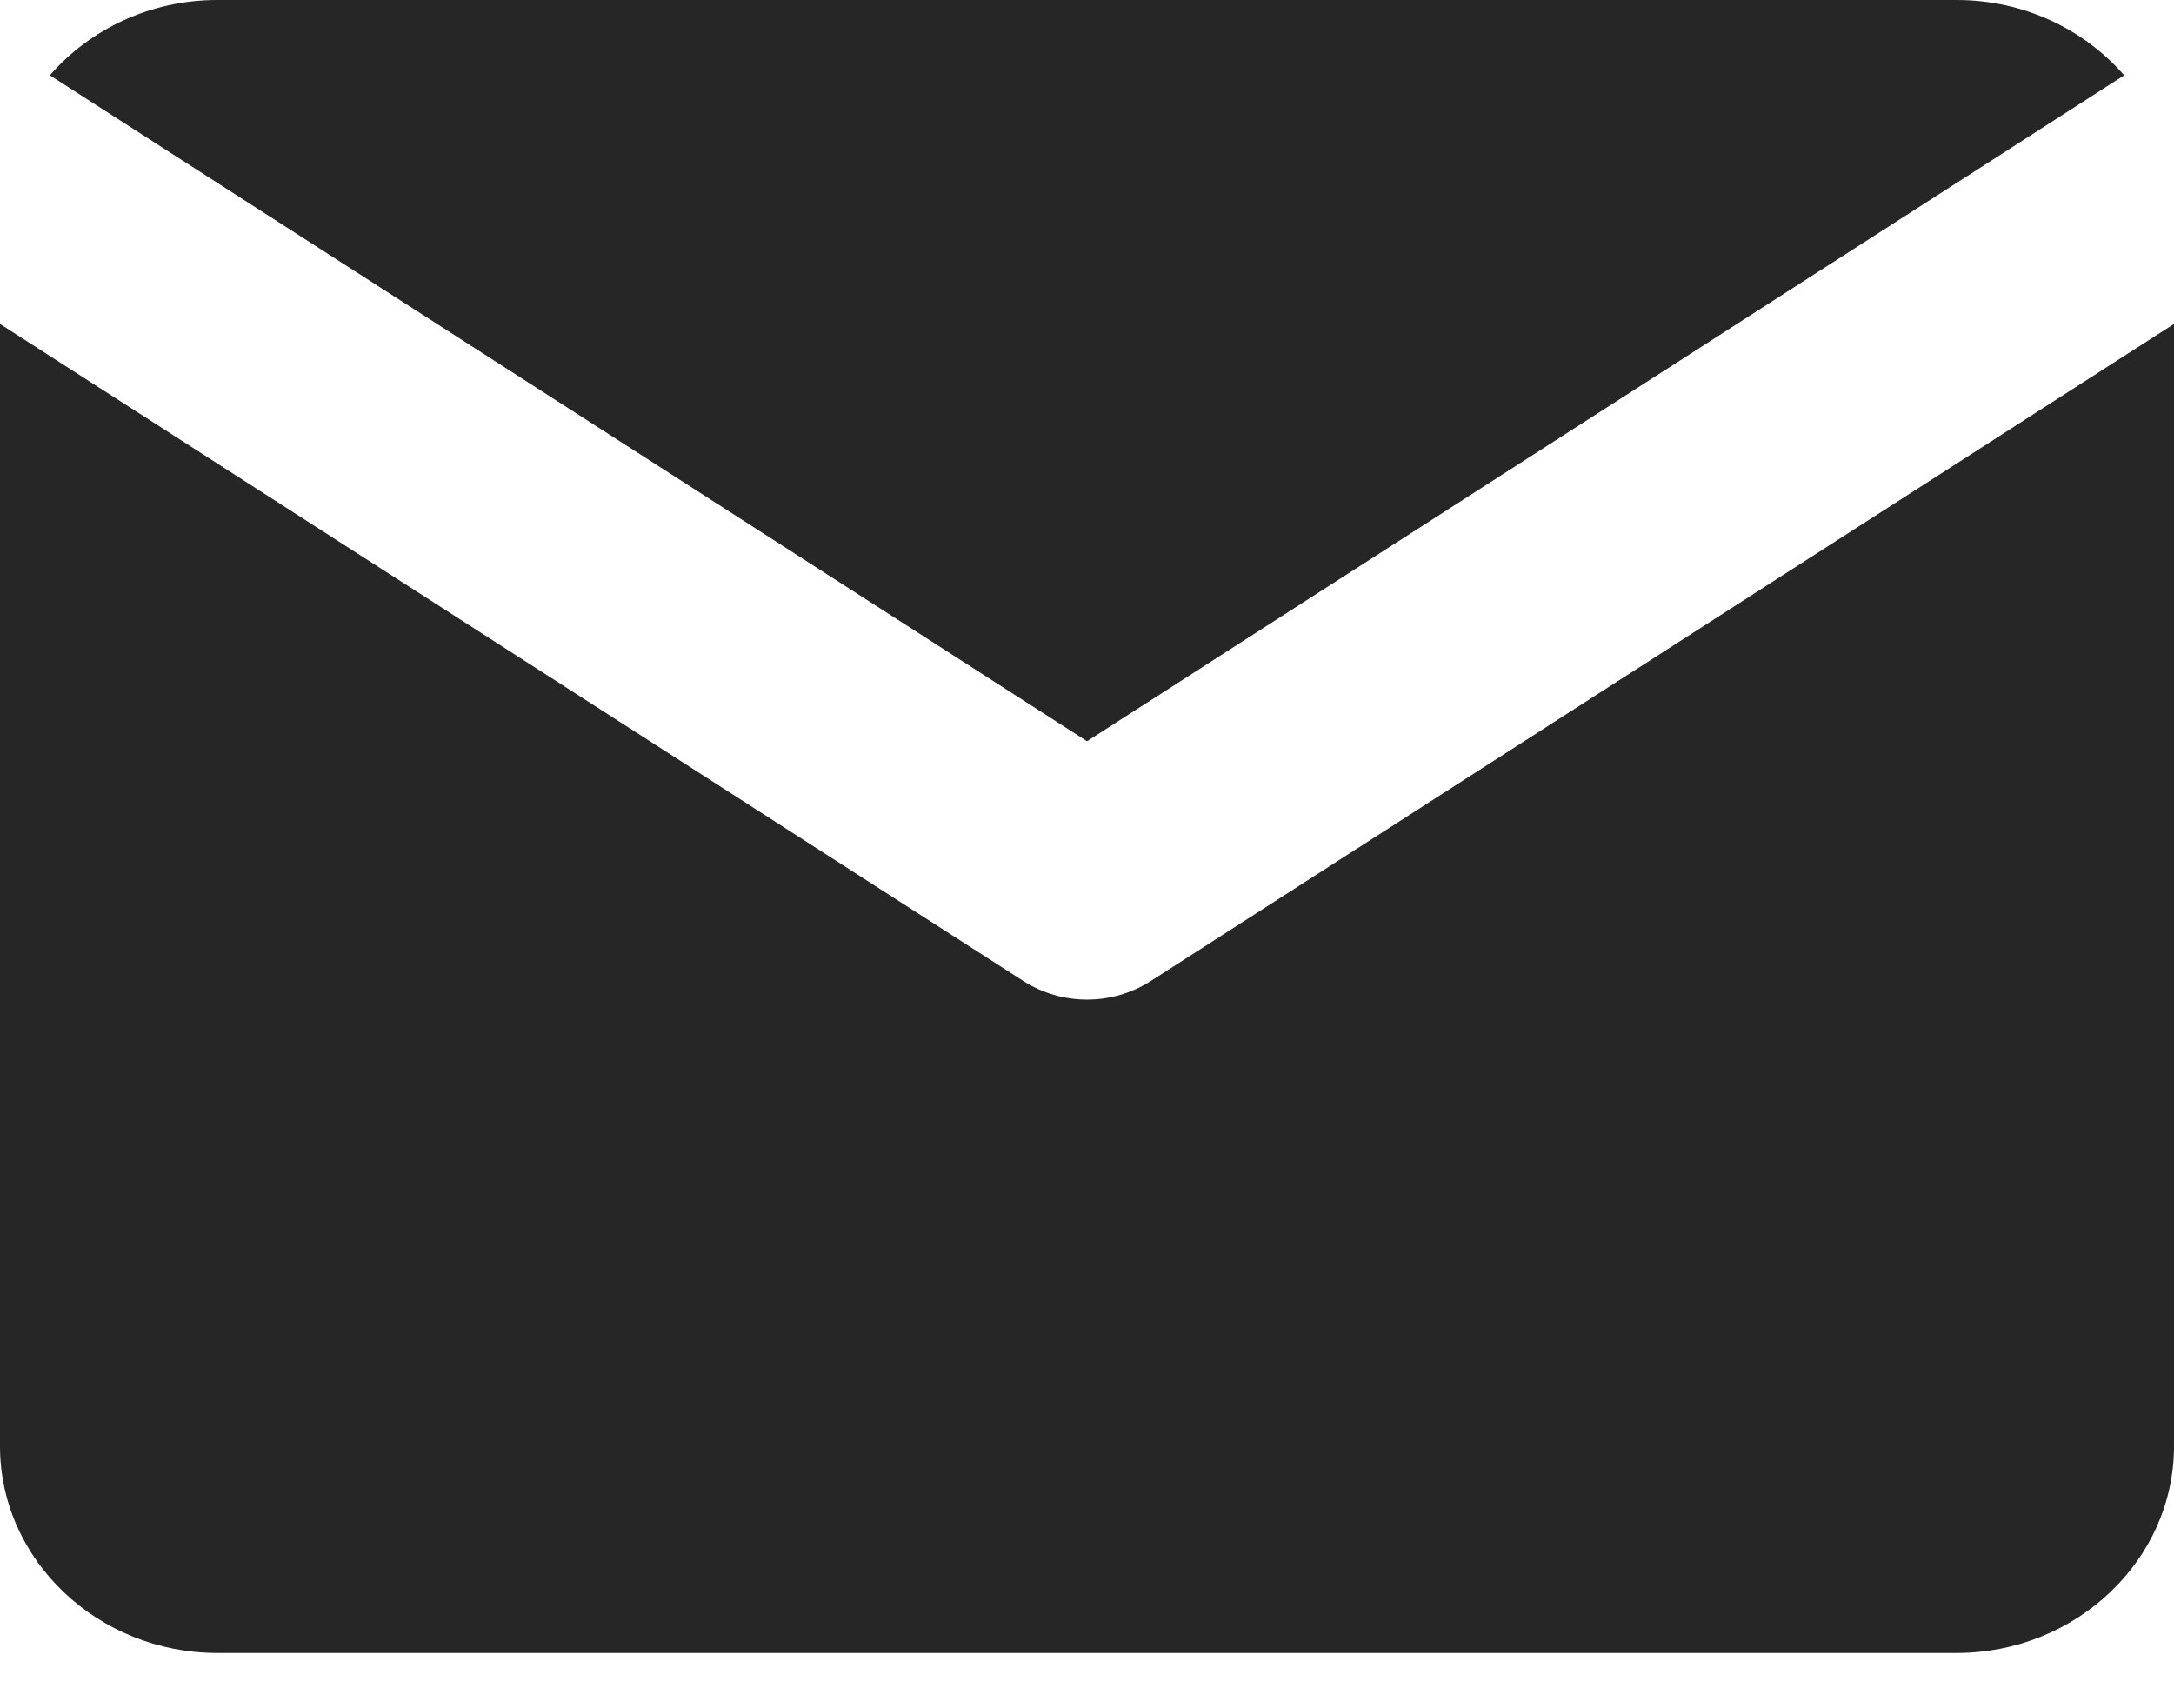 <?xml version="1.0" encoding="UTF-8"?> <svg xmlns="http://www.w3.org/2000/svg" width="14" height="11" viewBox="0 0 14 11" fill="none"> <path fill-rule="evenodd" clip-rule="evenodd" d="M0 2.086V9.313C0 10.045 0.63 10.644 1.4 10.644H12.6C13.37 10.644 14 10.045 14 9.313V2.086L7.411 6.317C7.161 6.477 6.84 6.477 6.59 6.317L0 2.086ZM13.679 0.485C13.422 0.189 13.033 0 12.6 0H1.4C0.967 0 0.578 0.189 0.321 0.485L7 4.773L13.679 0.485Z" fill="#262626"></path> </svg> 